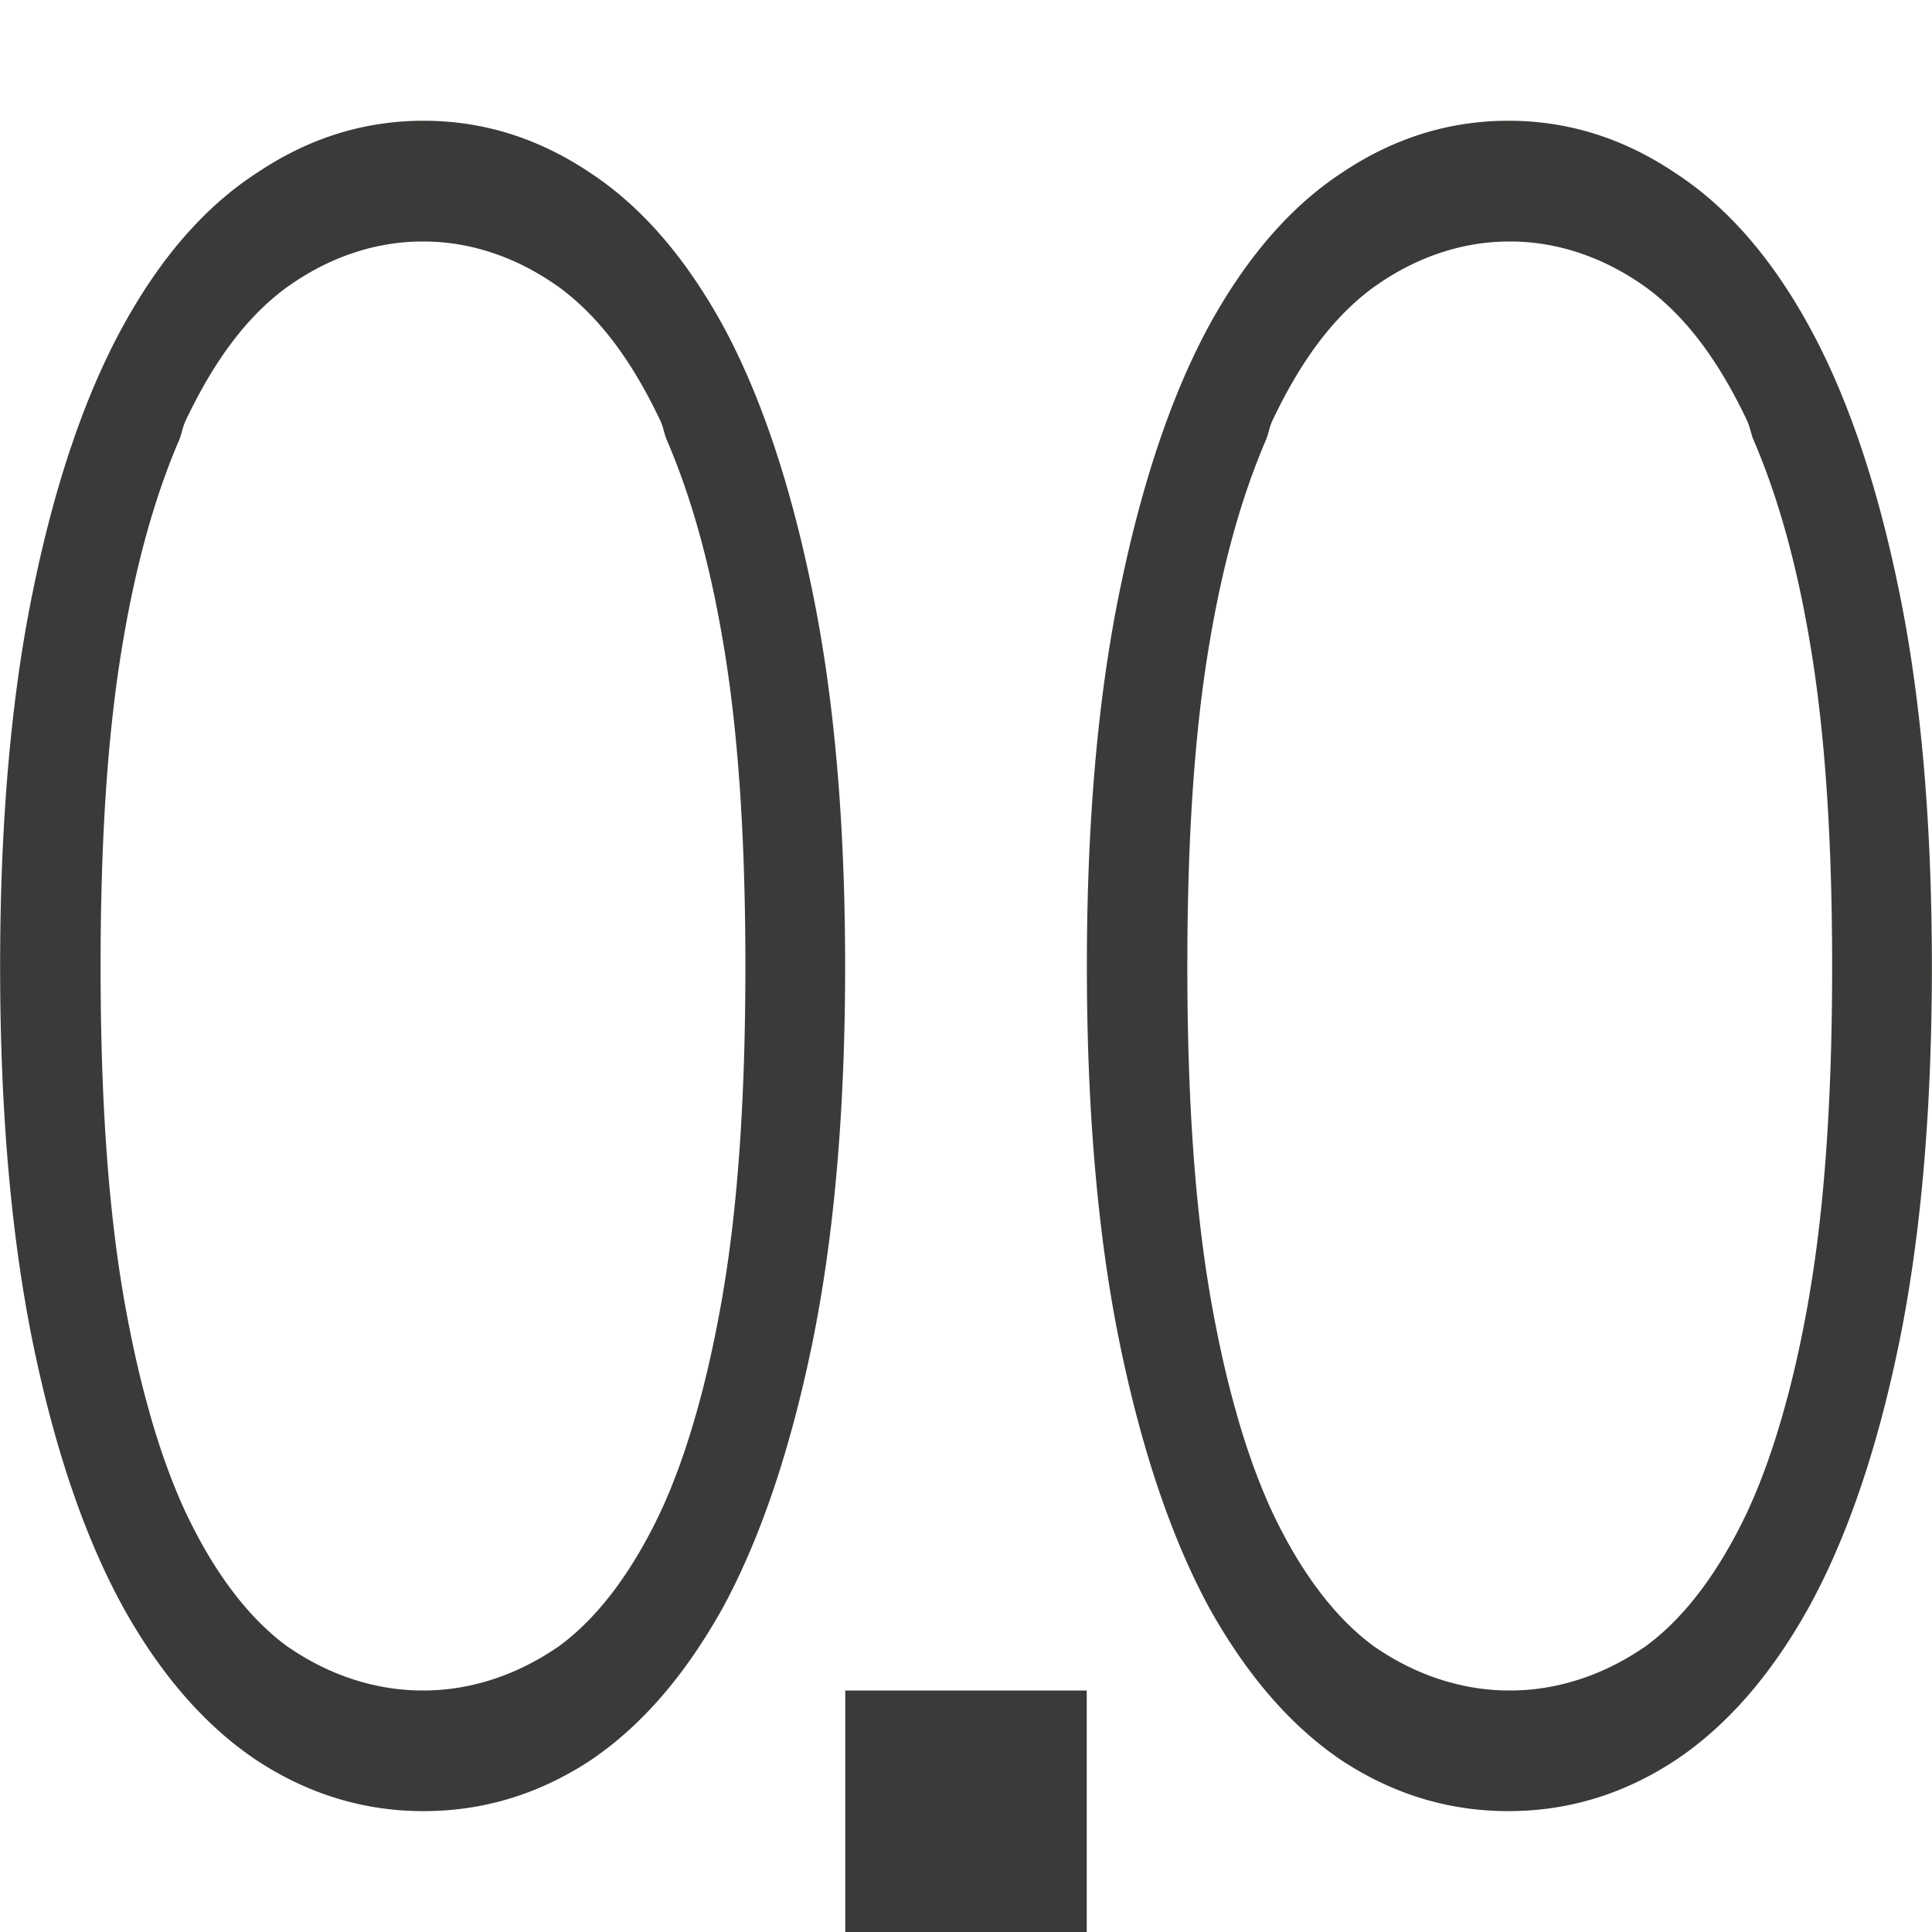 <svg viewBox="0 0 16 16" xmlns="http://www.w3.org/2000/svg">/&amp;gt;<path d="m3.508 1c-.491 0-.949.143-1.375.428-.431.278-.804.704-1.119 1.281-.315.577-.562 1.307-.742 2.189-.18.876-.271 1.91-.271 3.105 0 1.195.091 2.235.271 3.117.18.876.427 1.603.742 2.18.315.57.689.998 1.119 1.283.426.278.884.416 1.375.416.491 0 .949-.138 1.375-.416.426-.285.796-.713 1.111-1.283.31-.577.554-1.304.734-2.18.18-.883.271-1.922.271-3.117 0-1.195-.091-2.23-.271-3.105-.18-.883-.424-1.613-.734-2.189-.315-.577-.686-1.003-1.111-1.281-.426-.285-.884-.428-1.375-.428zm8.984 0c-.491 0-.949.143-1.375.428-.426.278-.796.704-1.111 1.281-.31.577-.554 1.307-.734 2.189-.18.876-.271 1.91-.271 3.105 0 1.195.091 2.235.271 3.117.18.876.424 1.603.734 2.18.315.57.686.998 1.111 1.283.426.278.884.416 1.375.416s.949-.138 1.375-.416c.431-.285.804-.713 1.119-1.283.315-.577.562-1.304.742-2.18.18-.883.271-1.922.271-3.117 0-1.195-.091-2.23-.271-3.105-.18-.883-.427-1.613-.742-2.189-.315-.577-.689-1.003-1.119-1.281-.426-.285-.884-.428-1.375-.428zm-8.992 1c.001 0 .003-0.0.004 0 .001-0.0.003 0 .004 0 .392 0 .774.133 1.105.367a.471.471 0 0 1 .004.002c.352.254.621.631.848 1.107a.471.471 0 0 1 .002.004c.025.054.032.102.051.154.2.463.356 1.009.469 1.676.127.74.186 1.634.186 2.693 0 1.06-.059 1.96-.186 2.707a.471.471 0 0 1 0 .002c-.063.365-.136.697-.223 1-.086.302-.184.574-.297.816a.471.471 0 0 1 -.002.004c-.114.24-.24.453-.381.641-.139.184-.292.343-.467.469a.471.471 0 0 1 -.01.006c-.333.226-.713.352-1.1.352-.001 0-.003 0-.004 0-.001 0-.003 0-.004 0-.386 0-.767-.125-1.1-.352a.471.471 0 0 1 -.01-.006c-.175-.126-.328-.285-.467-.469-.141-.187-.267-.401-.381-.641a.471.471 0 0 1 -.002-.004c-.113-.243-.211-.514-.297-.816v-.002c-.087-.302-.16-.634-.223-.998a.471.471 0 0 0 0-.002c-.127-.747-.186-1.647-.186-2.707 0-1.06.059-1.953.186-2.693.113-.666.269-1.213.469-1.676.019-.053.026-.101.051-.154a.471.471 0 0 1 .002-.004c.227-.476.496-.854.848-1.107a.471.471 0 0 1 .004-.002c.332-.235.714-.367 1.105-.367zm9 0c.001 0 .003-0.0.004 0 .001-0.0.003 0 .004 0 .392 0 .774.133 1.105.367a.471.471 0 0 1 .004.002c.352.254.621.631.848 1.107a.471.471 0 0 1 .002.004c.025.054.032.102.051.154.2.463.356 1.009.469 1.676.127.74.186 1.634.186 2.693 0 1.06-.059 1.96-.186 2.707a.471.471 0 0 1 0 .002c-.062.365-.136.697-.223 1-.086.302-.184.574-.297.816a.471.471 0 0 1 -.002.004c-.114.24-.24.453-.381.641-.139.184-.292.343-.467.469a.471.471 0 0 1 -.01.006c-.333.226-.713.352-1.1.352-.001 0-.003 0-.004 0-.001 0-.003 0-.004 0-.386 0-.767-.125-1.1-.352a.471.471 0 0 1 -.01-.006c-.175-.126-.328-.285-.467-.469-.141-.187-.267-.401-.381-.641a.471.471 0 0 1 -.002-.004c-.113-.243-.211-.514-.297-.816v-.002c-.087-.302-.16-.634-.223-.998a.471.471 0 0 0 0-.002c-.127-.747-.186-1.647-.186-2.707 0-1.06.059-1.953.186-2.693.113-.666.269-1.213.469-1.676.019-.053.026-.101.051-.154a.471.471 0 0 1 .002-.004c.227-.476.496-.854.848-1.107a.471.471 0 0 1 .004-.002c.332-.235.714-.367 1.105-.367zm-5.5 12v2h2v-2z" fill="#3a3a38"/></svg>